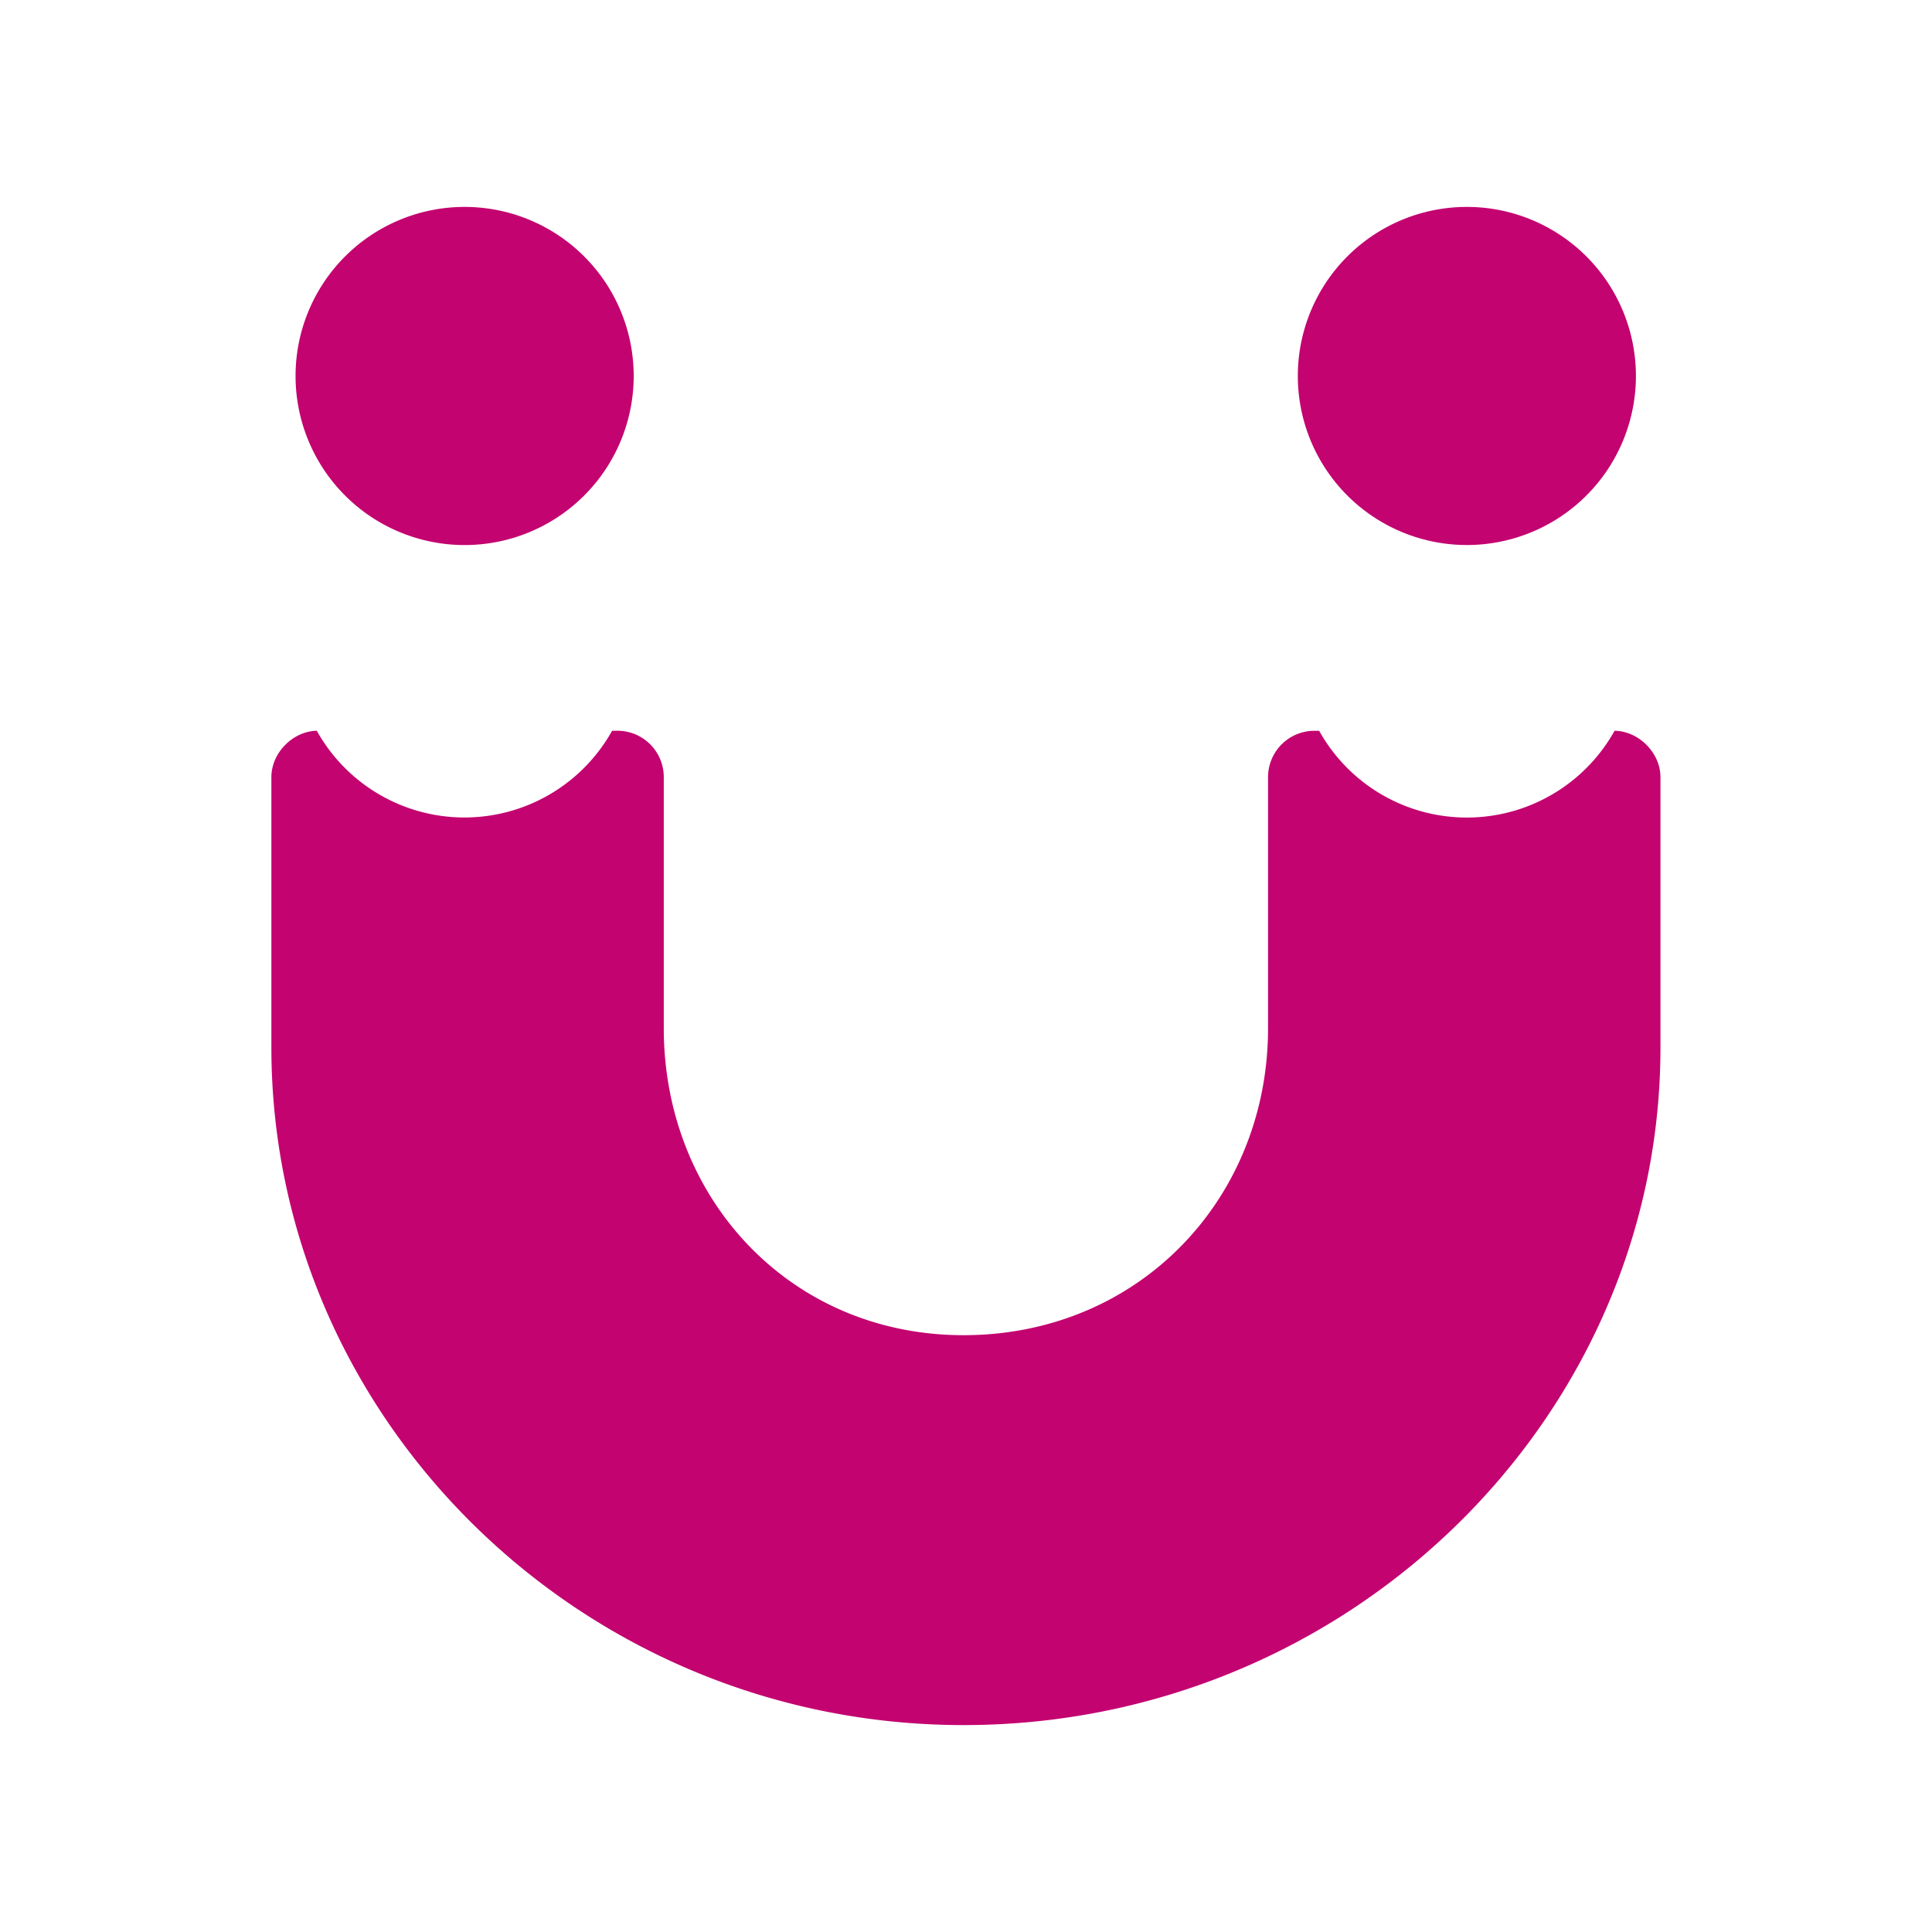 <svg id="Layer_1" data-name="Layer 1" xmlns="http://www.w3.org/2000/svg" viewBox="0 0 1000 1000"><defs><style>.cls-1{fill:#c30370;}</style></defs><title>Uplanit Logofiles</title><path class="cls-1" d="M835.69,378.26a87.53,87.53,0,0,1-152.9,0h-2.45a24,24,0,0,0-24,24V532.17c0,88.29-66.84,158.92-157.65,158.92-89.54,0-155.12-70.63-155.12-158.92V402.23a24,24,0,0,0-24-24h-2.74a87.51,87.51,0,0,1-152.87,0c-12.43.27-23.49,11.49-23.49,24v140C140.55,734,300.72,892.9,498.74,892.9,698,892.9,859.45,734,859.45,542.25v-140c0-12.55-11.21-23.85-23.76-24"/><path class="cls-1" d="M846.75,194.62a87.5,87.5,0,1,1-87.5-87.52,87.51,87.51,0,0,1,87.5,87.52"/><path class="cls-1" d="M328,194.62a87.51,87.51,0,1,1-87.51-87.52A87.51,87.51,0,0,1,328,194.62"/></svg>